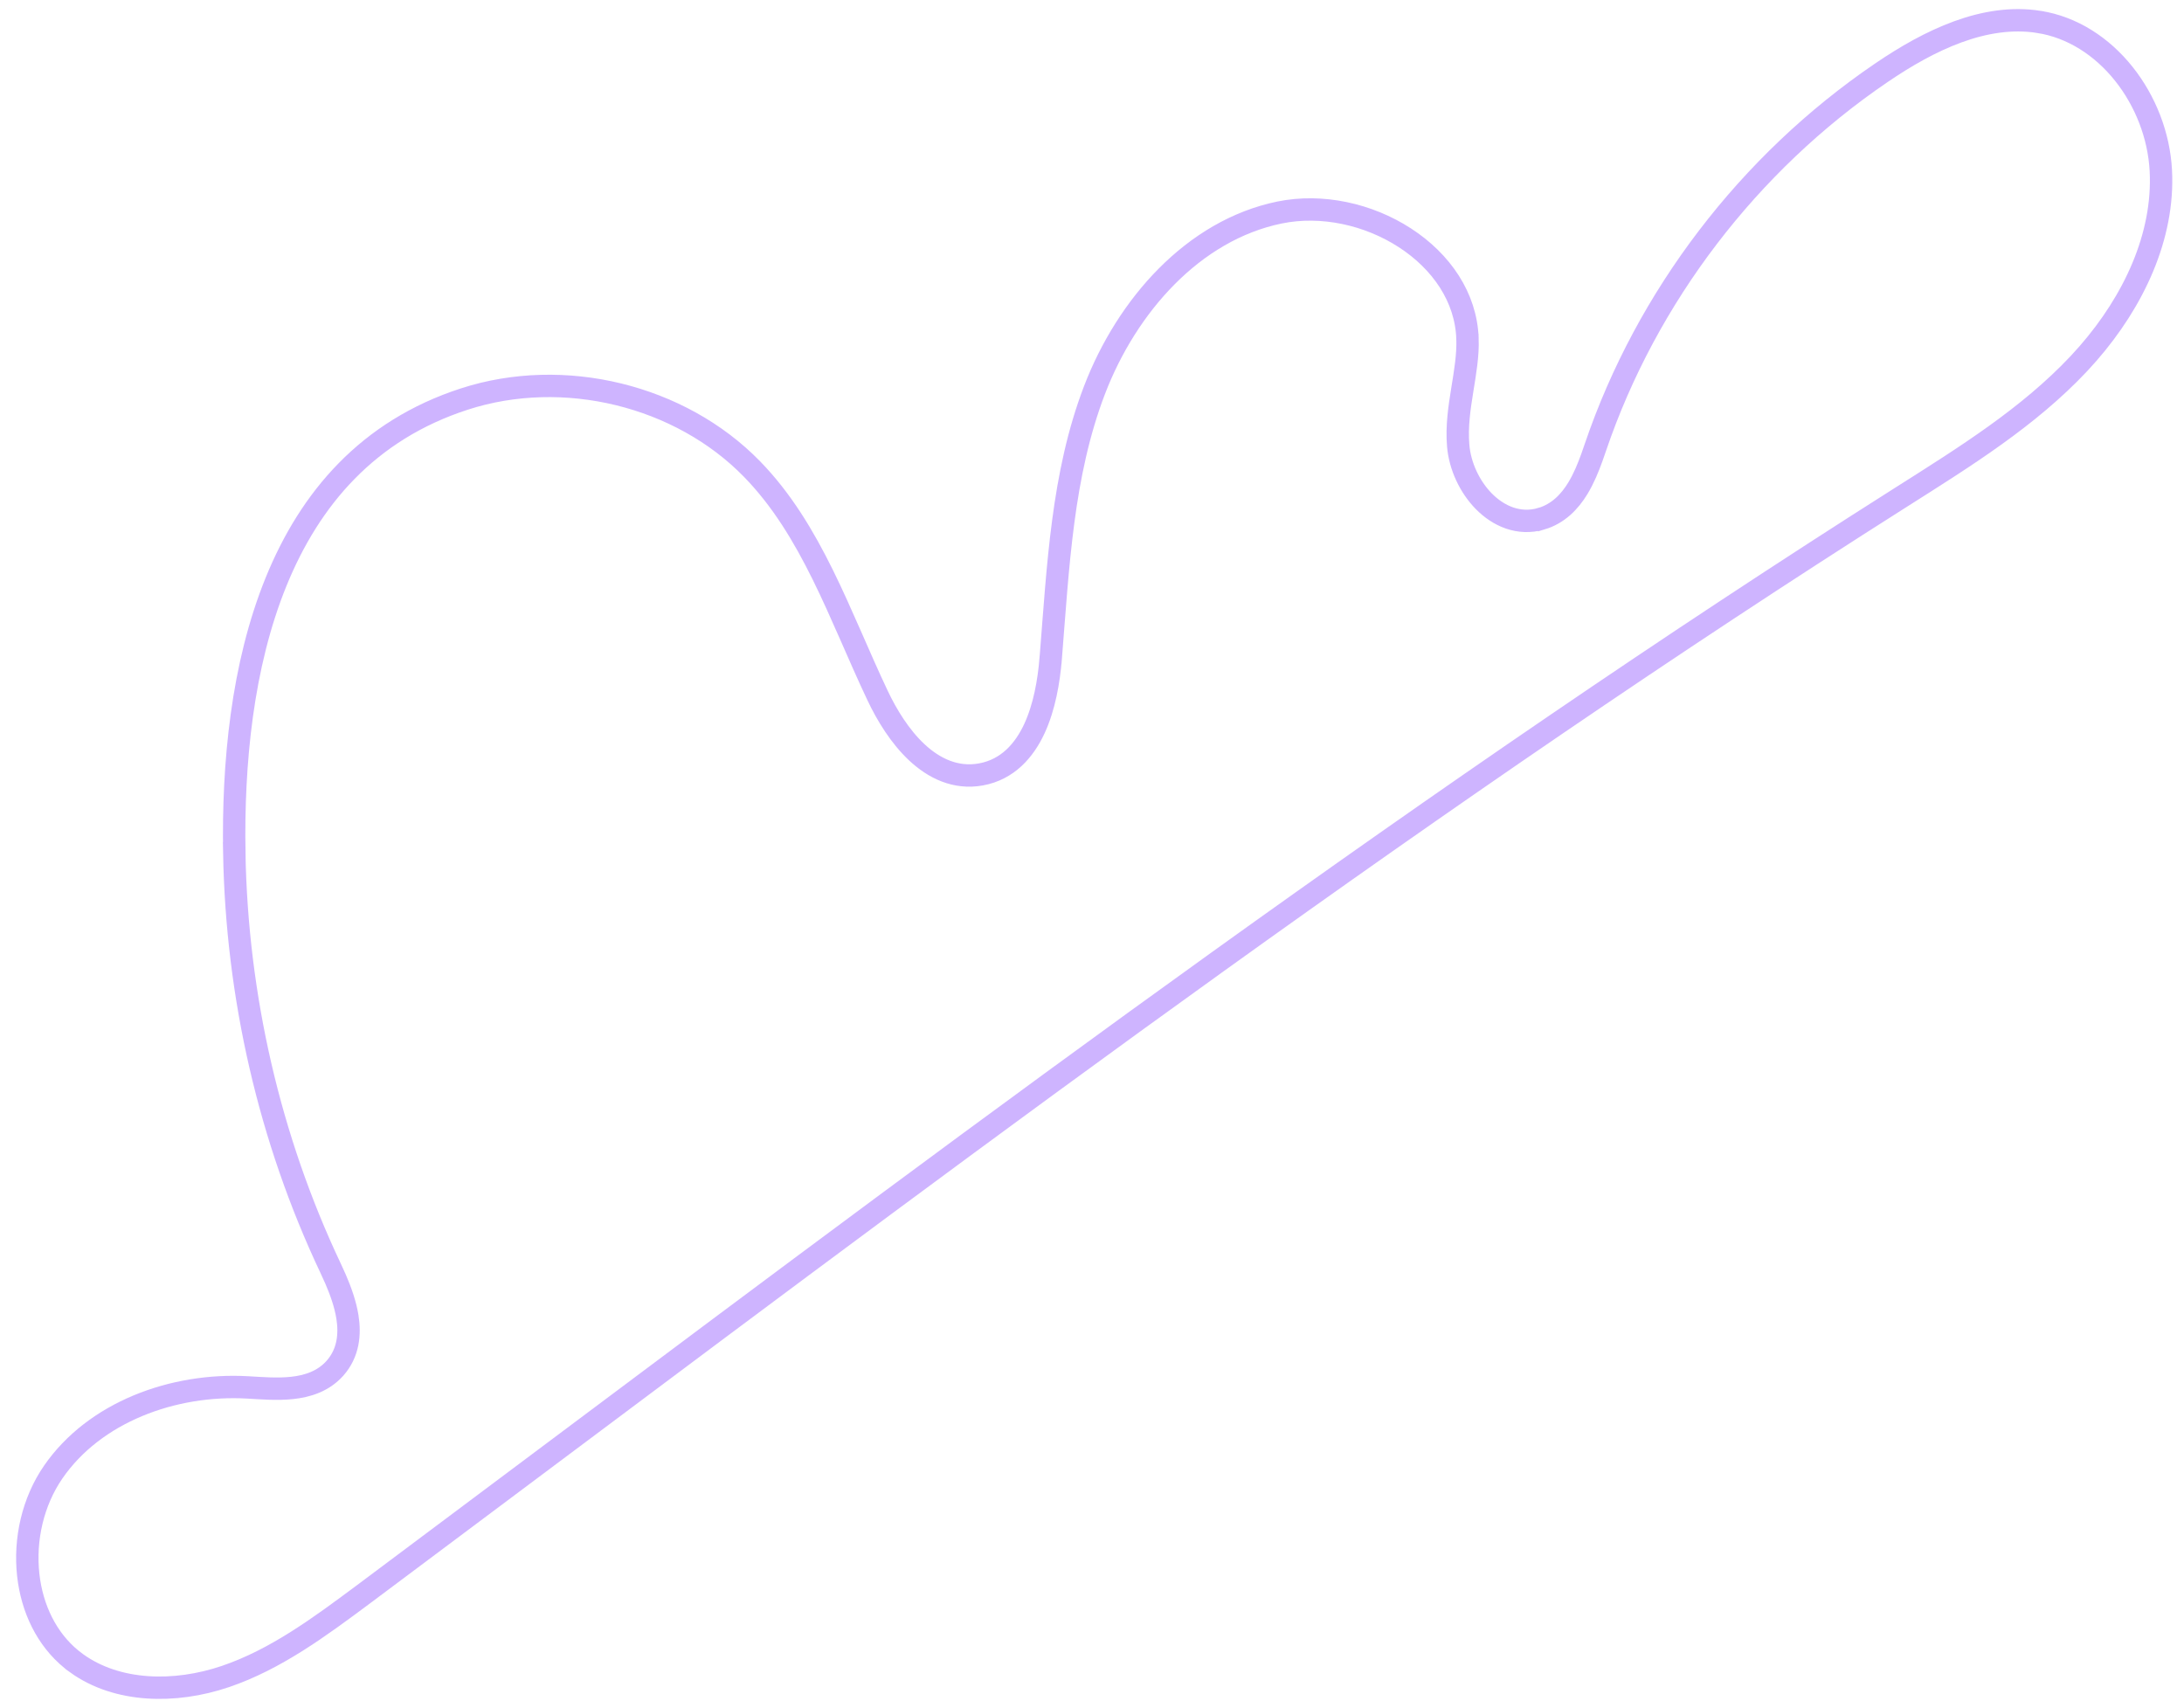 <svg width="122" height="95" viewBox="0 0 122 95" fill="none" xmlns="http://www.w3.org/2000/svg">
<path opacity="0.5" d="M15.417 32.507C17.307 27.854 20.553 24.035 25.94 22.289C31.484 20.492 37.991 22.078 42.009 26.201C43.663 27.898 44.886 29.927 45.963 32.109C46.501 33.2 46.999 34.322 47.498 35.456C47.995 36.587 48.493 37.733 49.024 38.853C49.539 39.944 50.272 41.141 51.211 42.02C52.155 42.903 53.373 43.519 54.802 43.256L54.802 43.256C56.288 42.984 57.216 41.92 57.781 40.704C58.342 39.494 58.589 38.048 58.691 36.803L58.692 36.802C59.108 31.635 59.334 26.504 61.14 21.788C62.941 17.085 66.654 12.863 71.473 11.871C73.843 11.385 76.448 11.966 78.48 13.284C80.509 14.6 81.899 16.603 81.975 18.918L81.976 18.919C82.007 19.842 81.848 20.767 81.685 21.774C81.527 22.756 81.365 23.814 81.456 24.892C81.551 26.029 82.093 27.193 82.892 28.004C83.696 28.819 84.844 29.347 86.1 28.974L86.101 28.975C87.05 28.692 87.687 28.018 88.136 27.281C88.47 26.733 88.722 26.117 88.93 25.536L89.126 24.971C91.987 16.568 97.685 9.106 105.08 4.075L105.081 4.074C107.8 2.221 110.86 0.754 113.878 1.22L113.879 1.221C117.669 1.806 120.5 5.603 120.706 9.529C120.898 13.207 119.176 16.836 116.646 19.738L116.13 20.309C113.322 23.299 109.771 25.509 106.2 27.771C80.186 44.255 55.506 62.703 30.884 81.137L20.332 89.032C17.842 90.886 15.394 92.698 12.579 93.65C9.769 94.601 6.554 94.539 4.289 92.913L4.289 92.912L4 92.693C2.598 91.554 1.785 89.839 1.578 87.975C1.357 85.985 1.835 83.878 2.972 82.228C5.274 78.888 9.66 77.261 13.836 77.497L13.837 77.497C14.576 77.539 15.481 77.616 16.318 77.526C17.169 77.435 18.054 77.163 18.71 76.427C19.467 75.576 19.562 74.522 19.406 73.552C19.29 72.831 19.028 72.106 18.746 71.452L18.461 70.826C15.047 63.605 13.232 55.653 13.087 47.653L13.089 47.653C13.001 42.669 13.519 37.179 15.417 32.507Z" stroke="#9E6AFF" stroke-width="1.25"/>
</svg>
